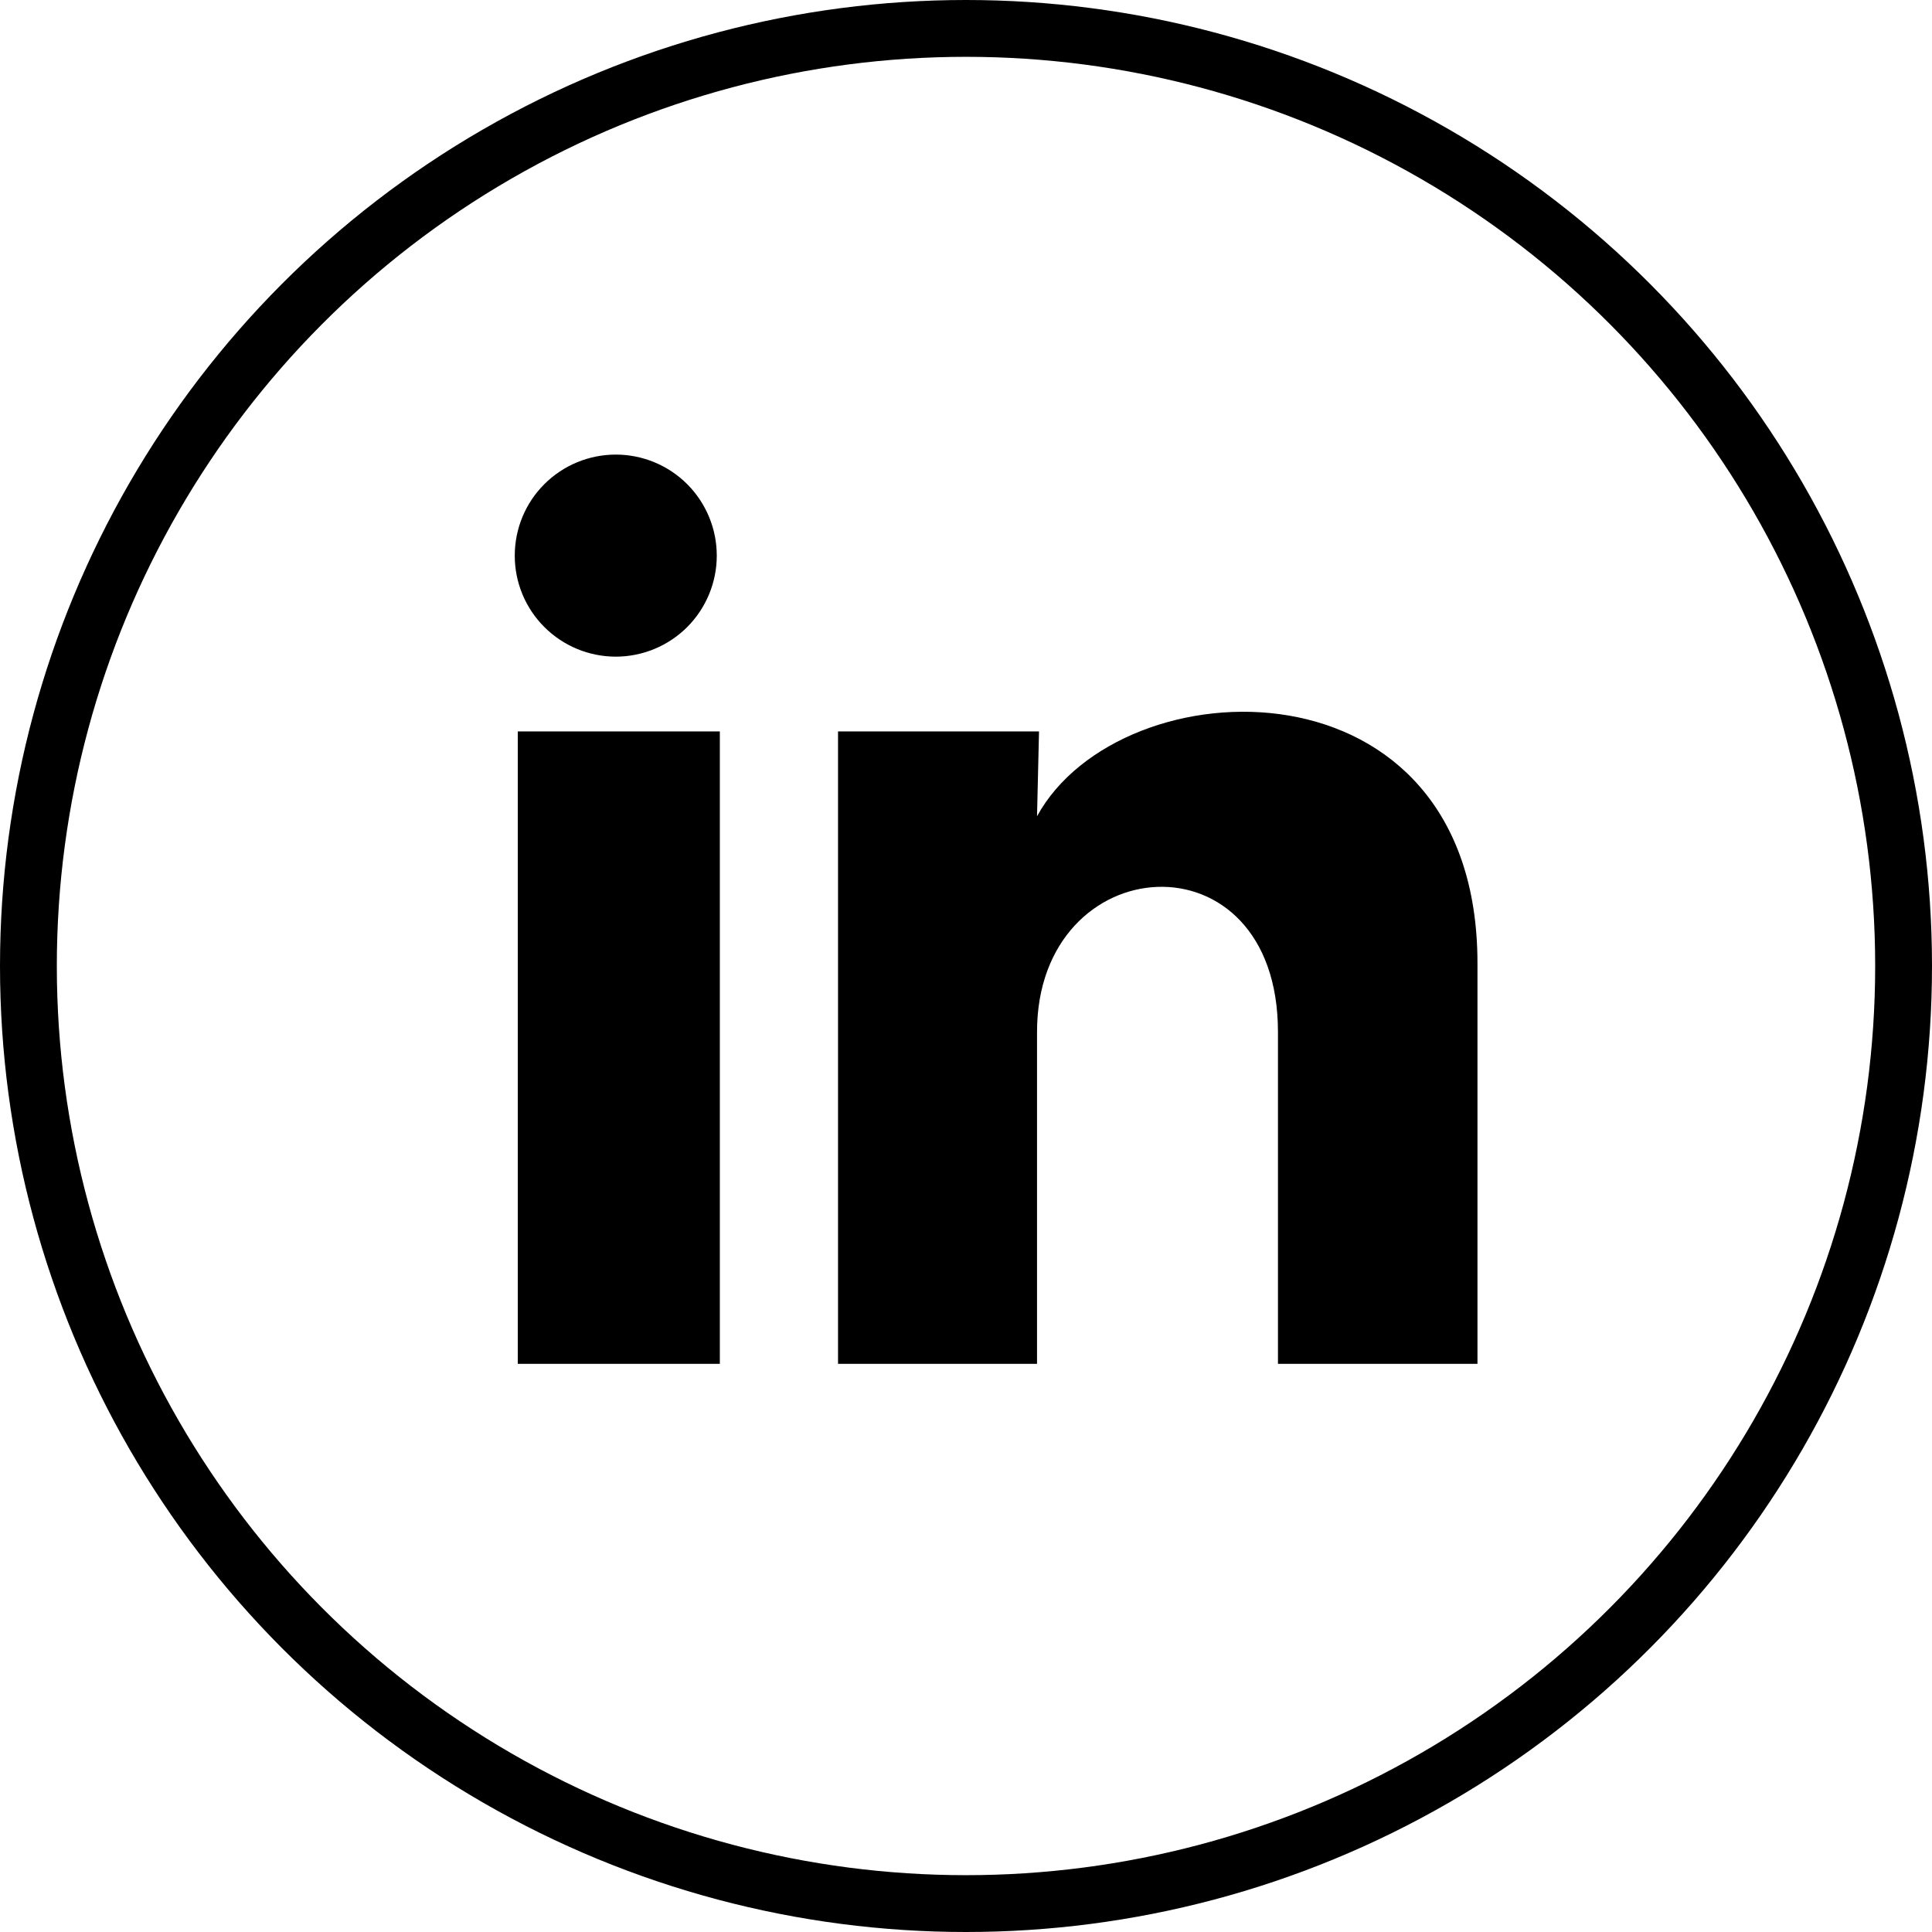 <svg width="34" height="34" viewBox="0 0 34 34" fill="none" xmlns="http://www.w3.org/2000/svg">
<path d="M12.614 9.779C12.614 10.25 12.426 10.702 12.093 11.036C11.759 11.369 11.307 11.556 10.835 11.556C10.364 11.555 9.912 11.368 9.579 11.034C9.245 10.701 9.058 10.248 9.059 9.777C9.059 9.305 9.246 8.853 9.58 8.52C9.913 8.187 10.366 8 10.837 8C11.309 8 11.761 8.188 12.094 8.521C12.427 8.855 12.614 9.307 12.614 9.779ZM12.668 12.872H9.112V24.001H12.668V12.872ZM18.285 12.872H14.748V24.001H18.25V18.161C18.25 14.908 22.49 14.605 22.49 18.161V24.001H26.001V16.952C26.001 11.468 19.725 11.672 18.25 14.365L18.285 12.872Z" fill="black"/>
<circle cx="17" cy="17" r="16.5" stroke="black"/>
</svg>
